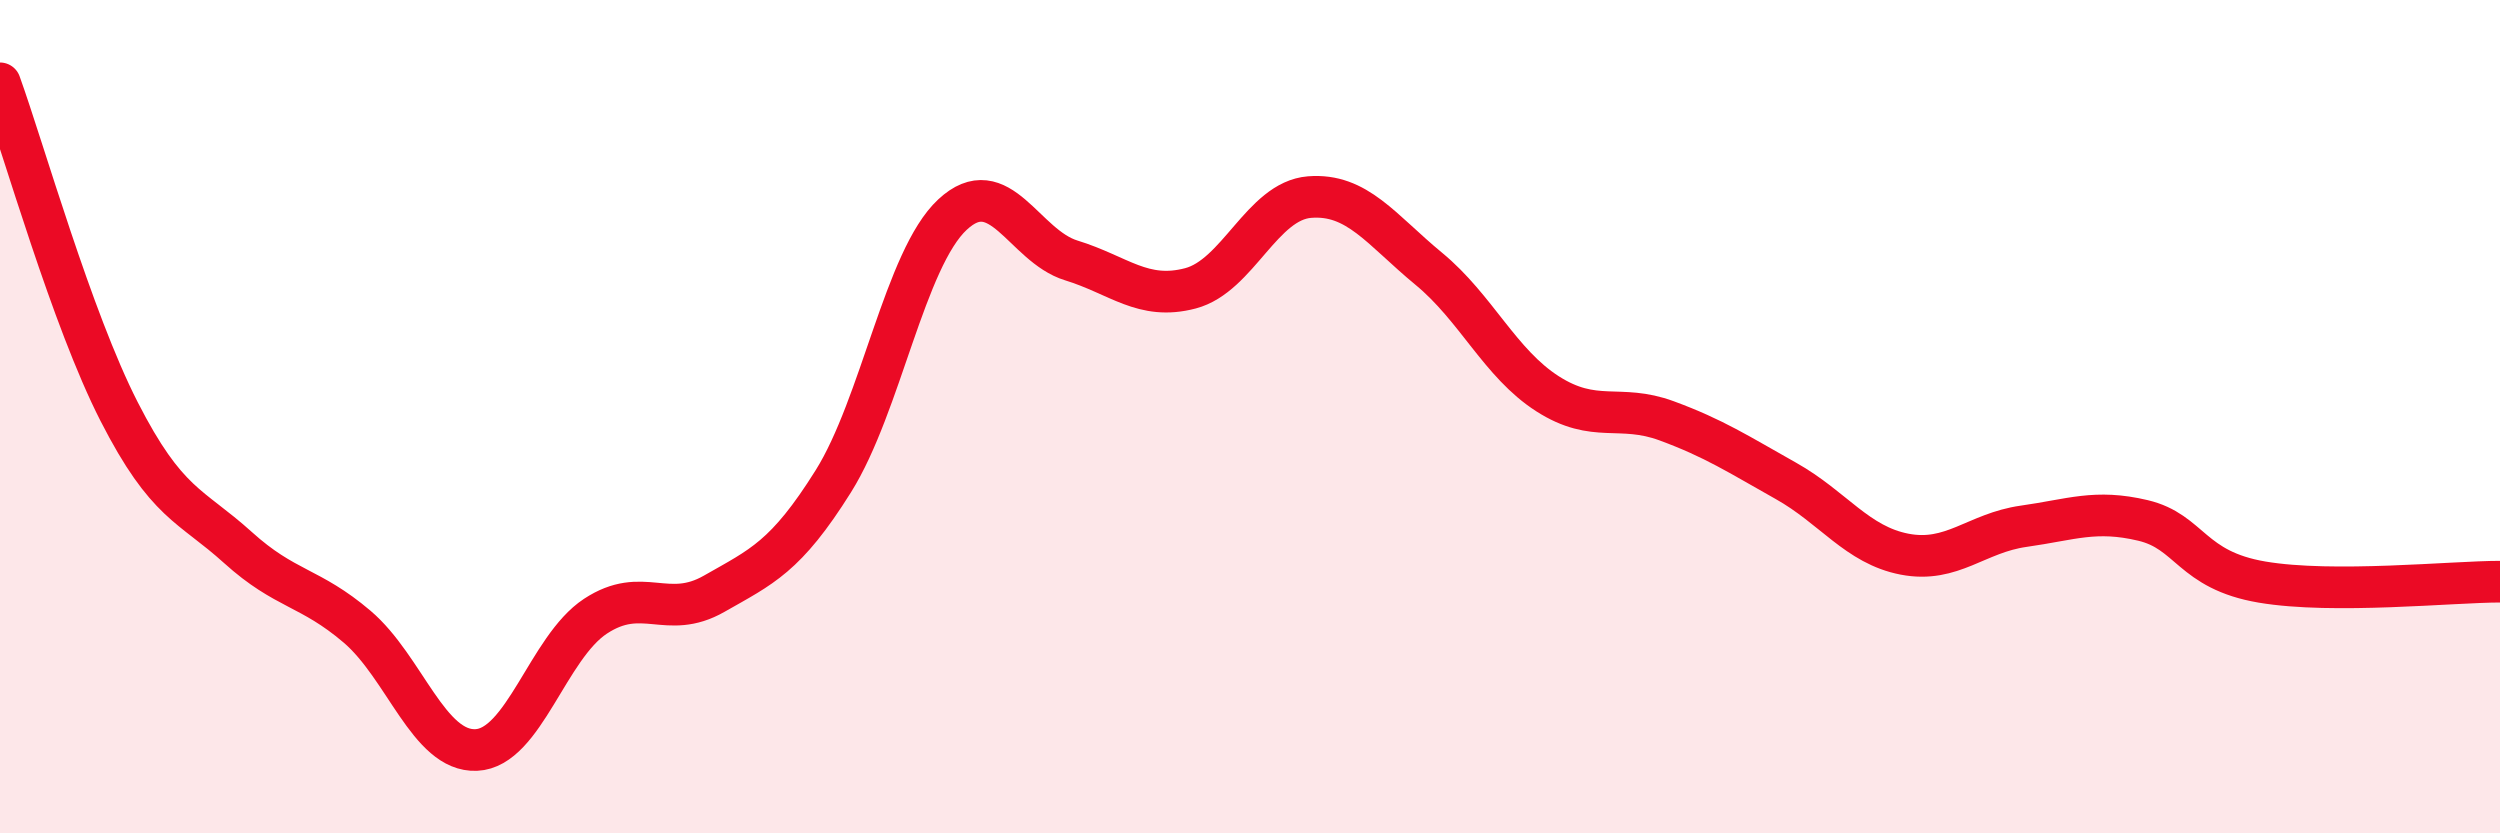 
    <svg width="60" height="20" viewBox="0 0 60 20" xmlns="http://www.w3.org/2000/svg">
      <path
        d="M 0,2 C 0.57,3.58 1.72,7.65 2.86,9.88 C 4,12.11 4.57,12.11 5.71,13.14 C 6.85,14.17 7.43,14.07 8.57,15.04 C 9.71,16.01 10.29,18.05 11.43,18 C 12.57,17.95 13.15,15.54 14.29,14.79 C 15.43,14.04 16,14.9 17.14,14.25 C 18.28,13.6 18.86,13.37 20,11.55 C 21.14,9.73 21.72,6.21 22.86,5.15 C 24,4.09 24.57,5.9 25.71,6.25 C 26.85,6.6 27.43,7.22 28.57,6.92 C 29.71,6.62 30.29,4.82 31.43,4.73 C 32.57,4.64 33.15,5.51 34.29,6.45 C 35.43,7.39 36,8.72 37.14,9.45 C 38.28,10.18 38.86,9.68 40,10.1 C 41.14,10.52 41.72,10.9 42.86,11.54 C 44,12.18 44.57,13.08 45.71,13.3 C 46.85,13.52 47.43,12.79 48.57,12.63 C 49.71,12.47 50.29,12.22 51.43,12.49 C 52.57,12.76 52.58,13.68 54.29,13.97 C 56,14.26 58.86,13.96 60,13.96L60 20L0 20Z"
        fill="#EB0A25"
        opacity="0.1"
        stroke-linecap="round"
        stroke-linejoin="round"
      />
      <path
        d="M 0,2 C 0.57,3.58 1.72,7.65 2.86,9.88 C 4,12.11 4.57,12.11 5.71,13.14 C 6.85,14.17 7.43,14.07 8.57,15.04 C 9.71,16.01 10.29,18.05 11.43,18 C 12.57,17.95 13.15,15.54 14.29,14.79 C 15.43,14.04 16,14.9 17.14,14.25 C 18.28,13.6 18.86,13.37 20,11.55 C 21.14,9.73 21.72,6.21 22.86,5.15 C 24,4.09 24.57,5.9 25.71,6.25 C 26.85,6.6 27.43,7.22 28.57,6.92 C 29.71,6.62 30.29,4.82 31.43,4.73 C 32.57,4.64 33.15,5.51 34.29,6.45 C 35.43,7.39 36,8.72 37.14,9.45 C 38.28,10.18 38.86,9.68 40,10.1 C 41.14,10.52 41.72,10.9 42.86,11.54 C 44,12.18 44.57,13.08 45.71,13.3 C 46.85,13.52 47.43,12.79 48.57,12.63 C 49.71,12.47 50.29,12.22 51.43,12.49 C 52.57,12.76 52.58,13.68 54.29,13.97 C 56,14.26 58.86,13.96 60,13.96"
        stroke="#EB0A25"
        stroke-width="1"
        fill="none"
        stroke-linecap="round"
        stroke-linejoin="round"
      />
    </svg>
  